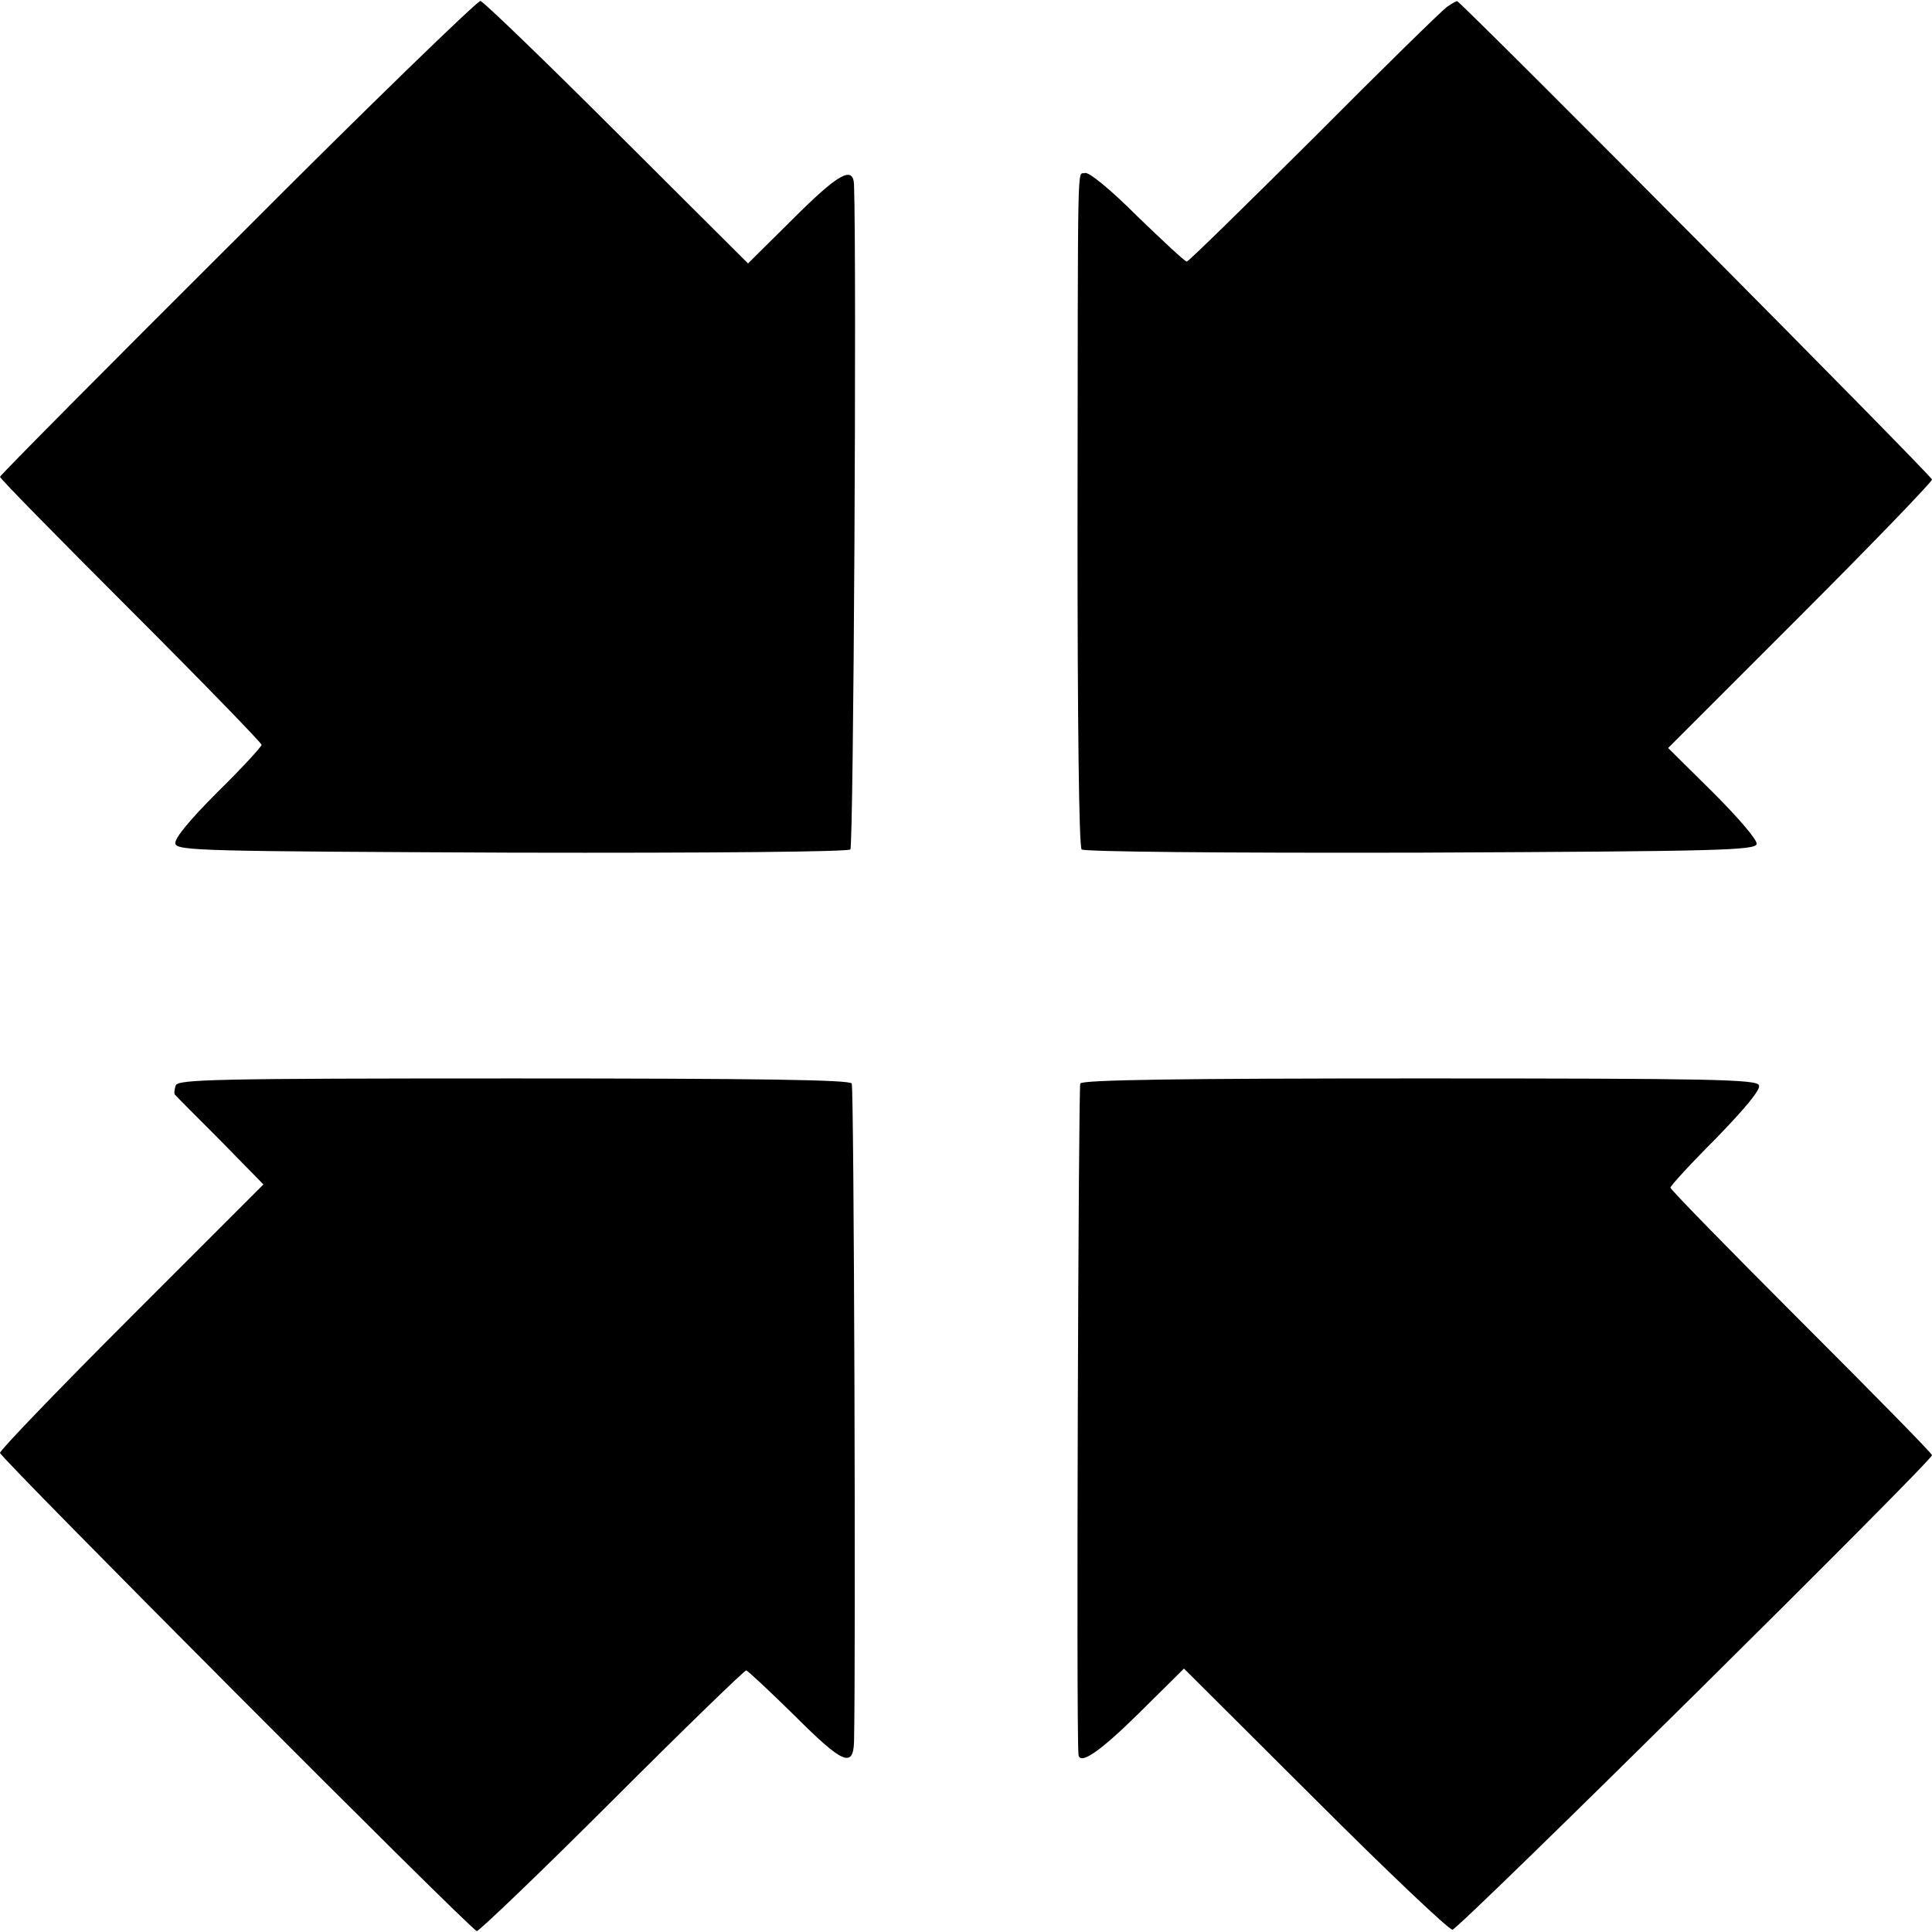 <?xml version="1.0" standalone="no"?>
<!DOCTYPE svg PUBLIC "-//W3C//DTD SVG 20010904//EN"
 "http://www.w3.org/TR/2001/REC-SVG-20010904/DTD/svg10.dtd">
<svg version="1.0" xmlns="http://www.w3.org/2000/svg"
 width="421pt" height="421pt" viewBox="0 0 421 421"
 preserveAspectRatio="xMidYMid meet">
<g transform="translate(0,421) scale(0.1,-0.1)"
fill="#000000" stroke="none">
<path d="M518 3693 c-285 -284 -518 -519 -518 -522 0 -4 128 -134 285 -291
157 -157 285 -289 285 -293 0 -4 -43 -51 -96 -103 -60 -60 -94 -101 -92 -112
3 -16 54 -17 733 -20 445 -1 733 2 738 7 7 7 14 1270 8 1449 -2 42 -35 23
-133 -75 l-98 -97 -285 284 c-157 157 -291 286 -298 288 -6 1 -245 -230 -529
-515z"/>
<path d="M3153 4195 c-11 -8 -142 -136 -290 -285 -149 -148 -273 -270 -277
-270 -4 0 -52 45 -108 99 -60 60 -106 97 -114 94 -17 -6 -15 66 -16 -776 0
-411 3 -692 9 -698 5 -5 299 -8 738 -7 653 3 730 5 733 19 1 9 -39 56 -95 112
l-98 97 288 288 c158 158 287 292 287 297 0 8 -985 1000 -1034 1042 -1 2 -11
-4 -23 -12z"/>
<path d="M383 1845 c-3 -9 -4 -18 -2 -20 2 -3 47 -48 99 -100 l94 -96 -287
-287 c-158 -158 -287 -292 -287 -298 0 -10 1023 -1037 1039 -1042 4 -1 137
126 294 283 157 157 289 285 293 285 3 0 51 -45 106 -99 104 -104 127 -114
129 -57 4 185 0 1426 -5 1435 -5 8 -200 11 -737 11 -648 0 -730 -2 -736 -15z"/>
<path d="M2354 1849 c-4 -8 -9 -1392 -4 -1461 1 -27 47 5 132 89 l98 97 285
-284 c157 -157 292 -285 300 -285 13 0 1045 1021 1045 1034 0 4 -128 134 -285
291 -157 157 -285 288 -285 292 0 4 45 53 100 108 63 65 97 106 93 115 -4 13
-105 15 -738 15 -521 0 -736 -3 -741 -11z"/>
</g>
</svg>
